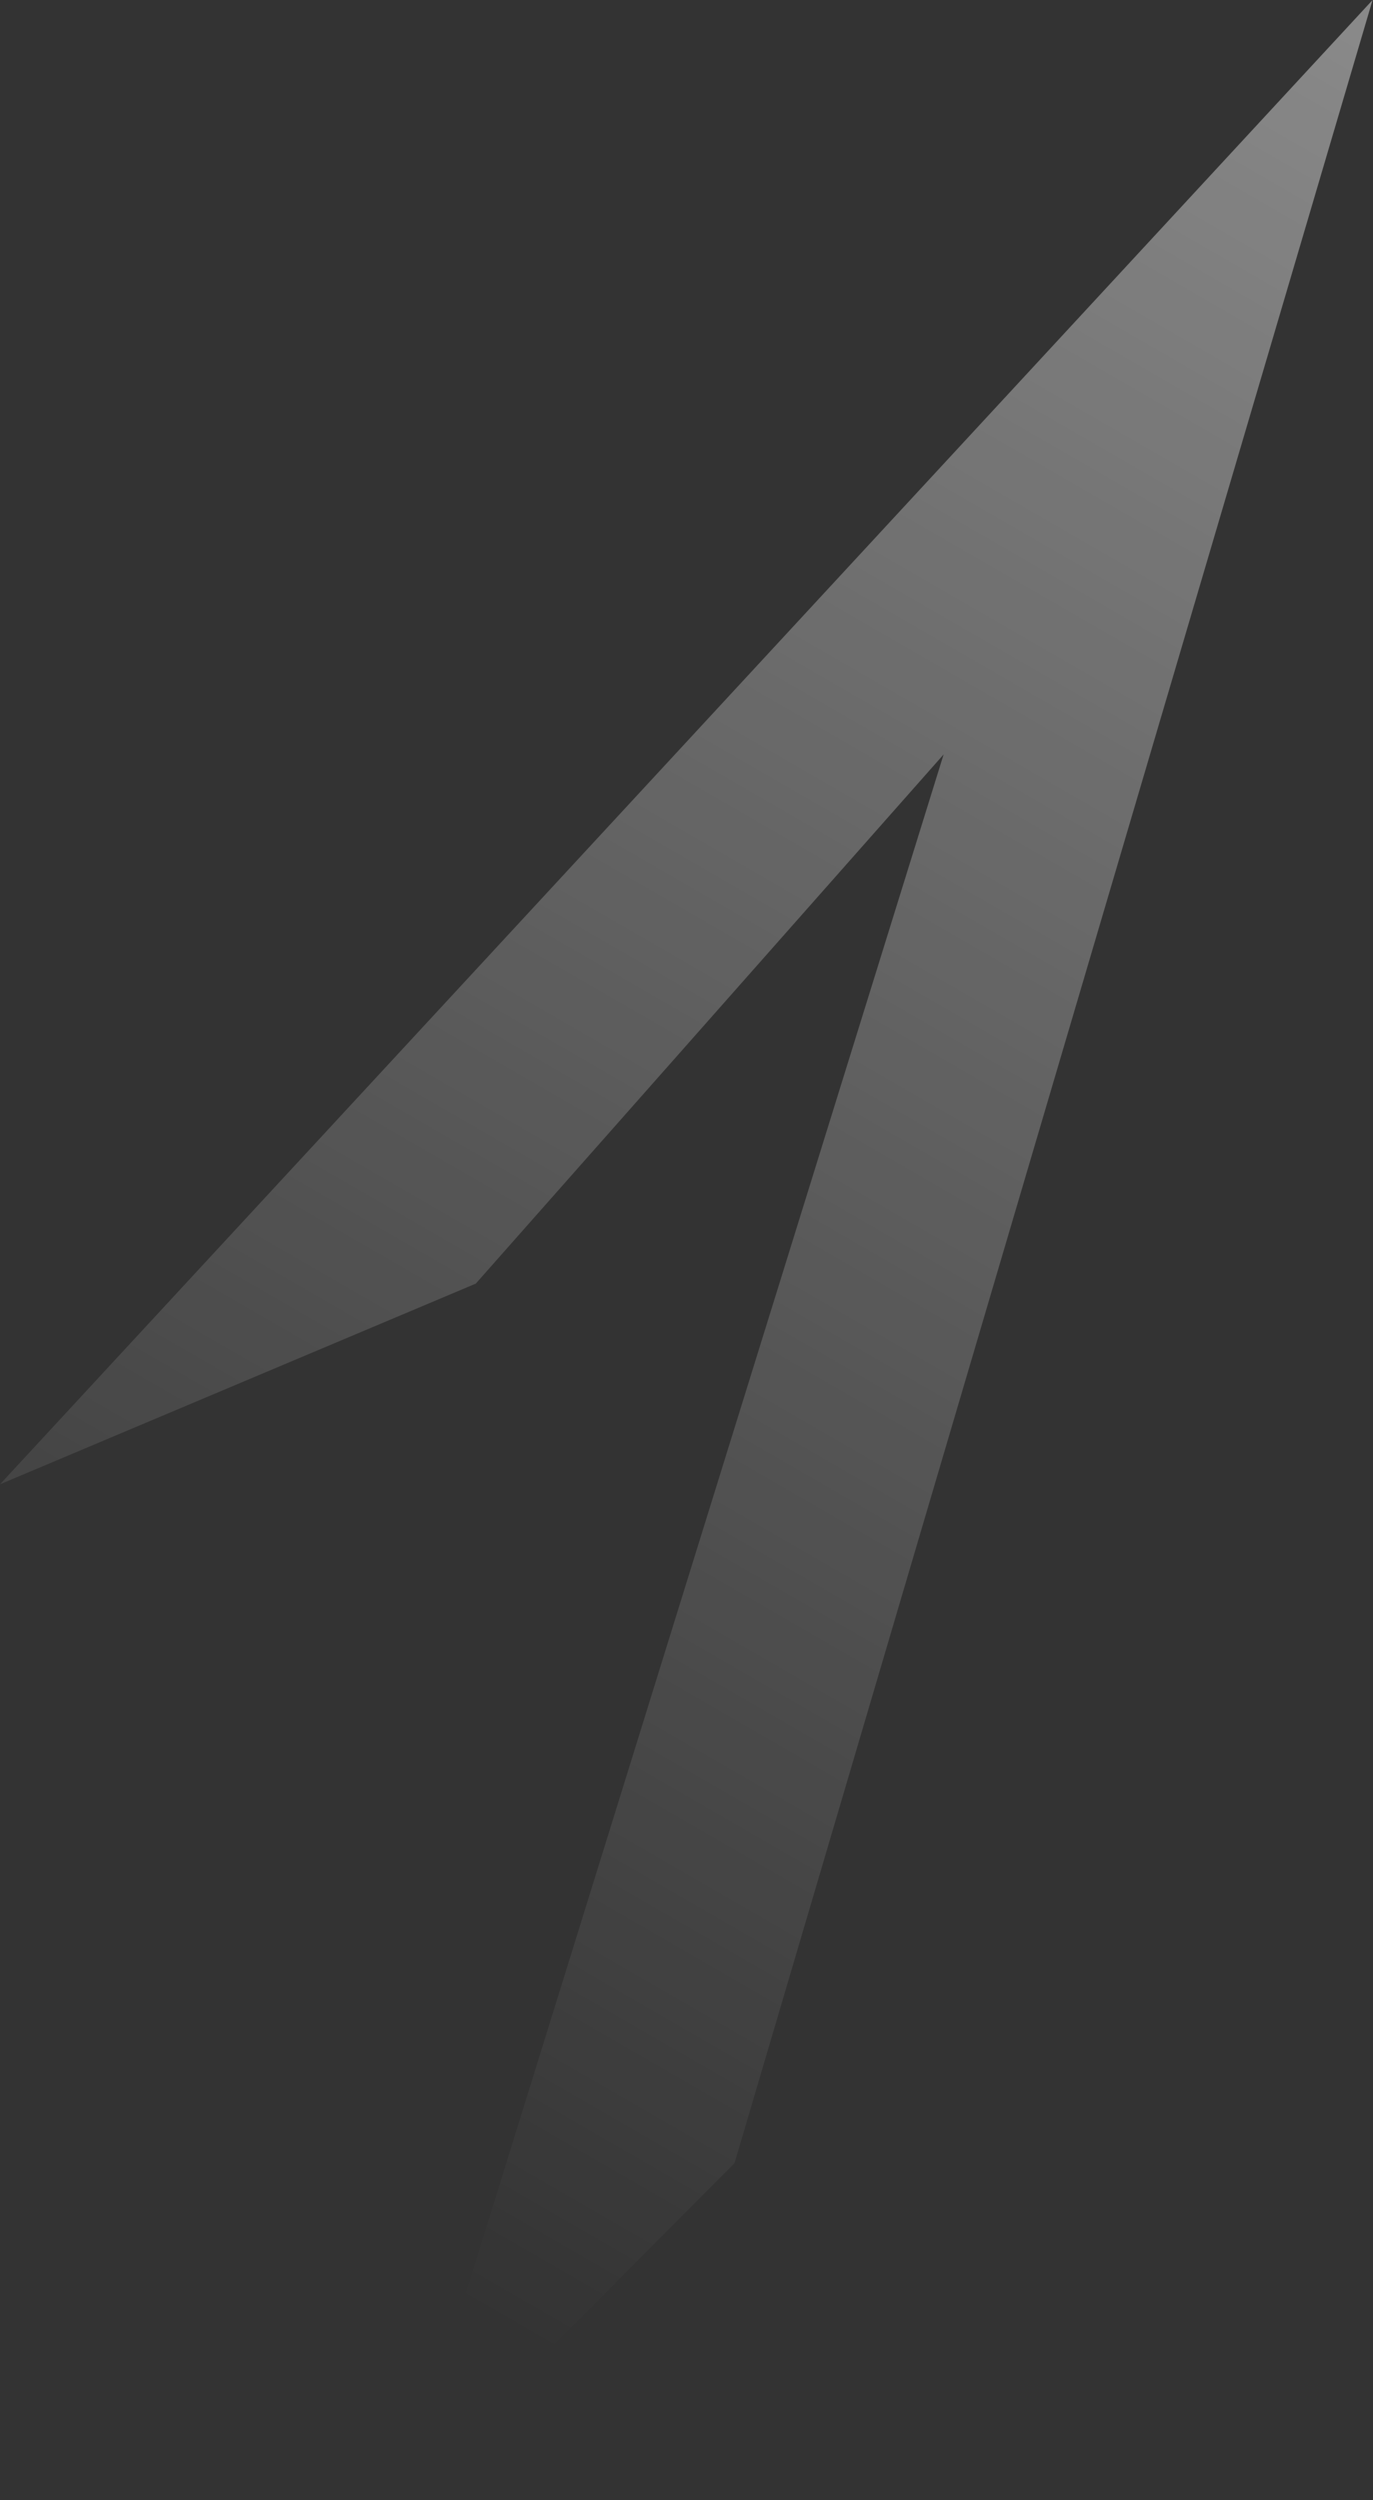 <svg xmlns="http://www.w3.org/2000/svg" width="228" height="415" viewBox="0 0 228 415" fill="none"><rect x="0" y="0" width="228" height="415" fill="#333333" stroke="none"/><path d="M121.97 359.06L227.93 0L0 246.37L79.01 213.06L156.7 125.22L66.87 414.42" fill="url(#paint0_linear_289_2)"></path><defs><linearGradient id="paint0_linear_289_2" x1="488.5" y1="-481.5" x2="3.05223e-05" y2="364" gradientUnits="userSpaceOnUse"><stop stop-color="white"></stop><stop offset="0.977" stop-color="white" stop-opacity="0"></stop></linearGradient></defs></svg>
